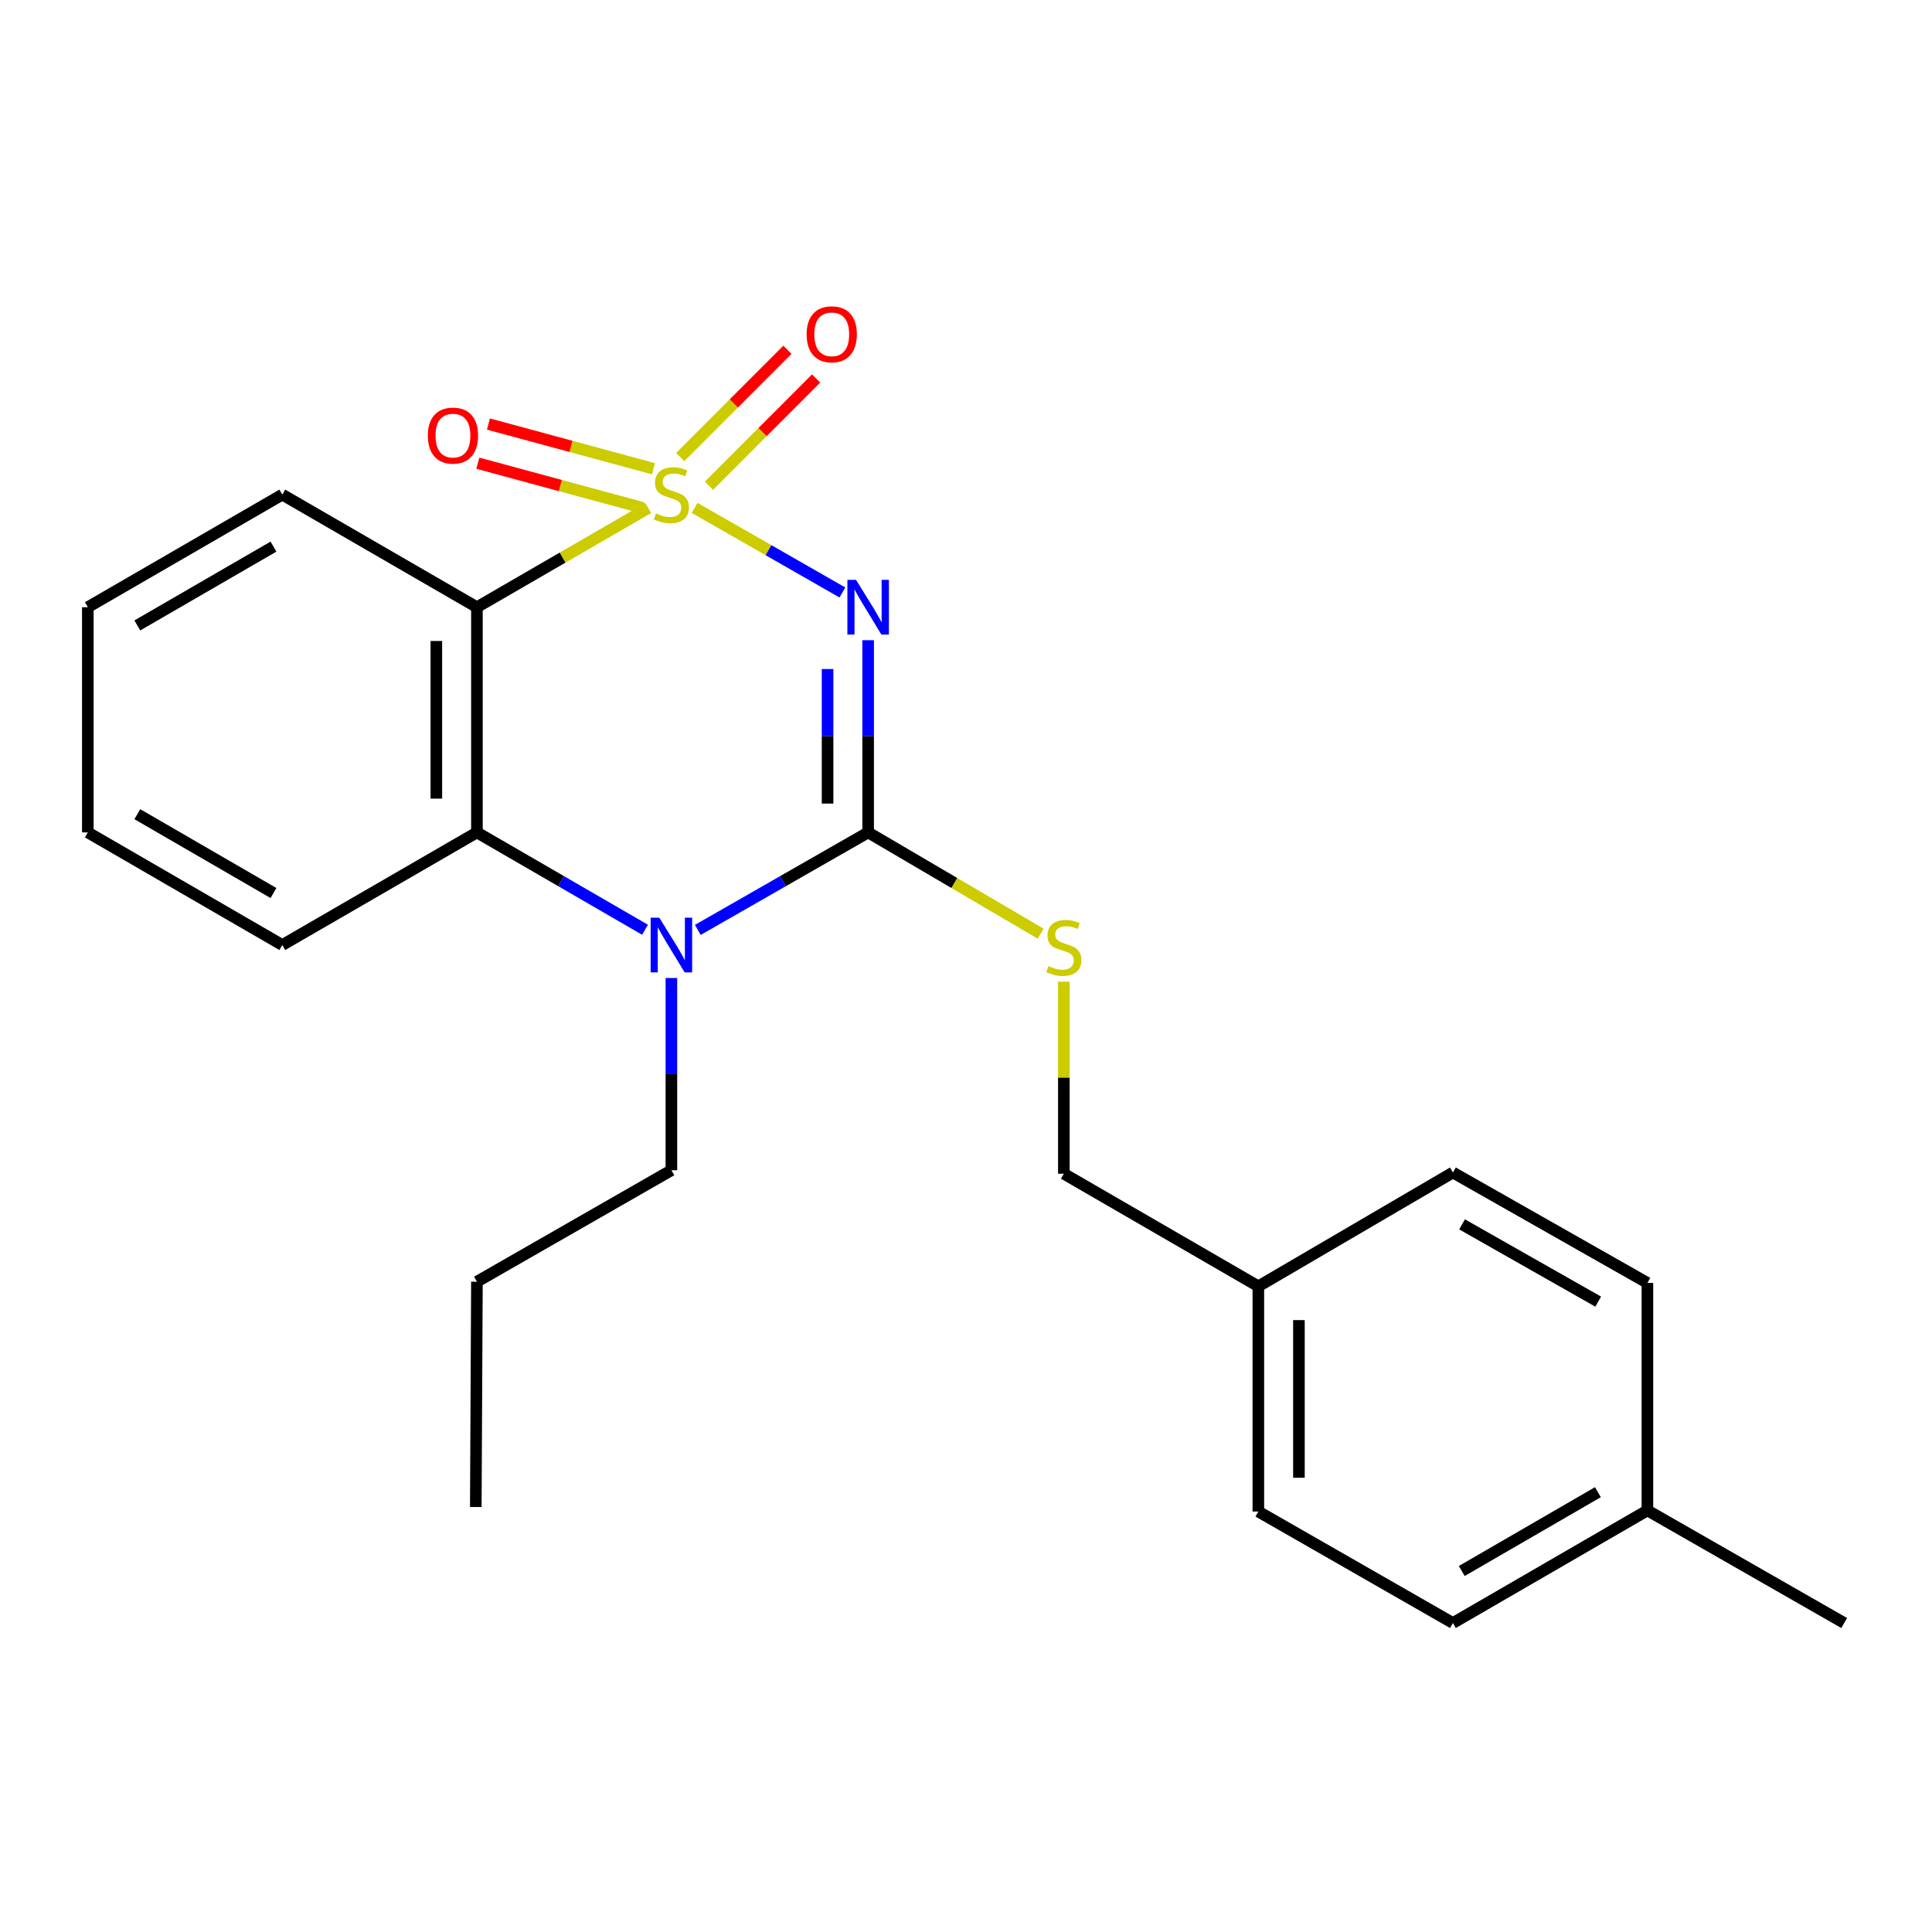 <?xml version='1.0' encoding='iso-8859-1'?>
<svg version='1.1' baseProfile='full'
              xmlns='http://www.w3.org/2000/svg'
                      xmlns:rdkit='http://www.rdkit.org/xml'
                      xmlns:xlink='http://www.w3.org/1999/xlink'
                  xml:space='preserve'
width='1000px' height='1000px' viewBox='0 0 1000 1000'>
<!-- END OF HEADER -->
<rect style='opacity:1.0;fill:#FFFFFF;stroke:none' width='1000' height='1000' x='0' y='0'> </rect>
<path class='bond-0' d='M 359.526,262.887 L 397.774,284.776' style='fill:none;fill-rule:evenodd;stroke:#CCCC00;stroke-width:6px;stroke-linecap:butt;stroke-linejoin:miter;stroke-opacity:1' />
<path class='bond-0' d='M 397.774,284.776 L 436.022,306.665' style='fill:none;fill-rule:evenodd;stroke:#0000FF;stroke-width:6px;stroke-linecap:butt;stroke-linejoin:miter;stroke-opacity:1' />
<path class='bond-2' d='M 335.525,262.952 L 291.189,288.622' style='fill:none;fill-rule:evenodd;stroke:#CCCC00;stroke-width:6px;stroke-linecap:butt;stroke-linejoin:miter;stroke-opacity:1' />
<path class='bond-2' d='M 291.189,288.622 L 246.854,314.292' style='fill:none;fill-rule:evenodd;stroke:#000000;stroke-width:6px;stroke-linecap:butt;stroke-linejoin:miter;stroke-opacity:1' />
<path class='bond-5' d='M 366.957,251.408 L 394.69,223.651' style='fill:none;fill-rule:evenodd;stroke:#CCCC00;stroke-width:6px;stroke-linecap:butt;stroke-linejoin:miter;stroke-opacity:1' />
<path class='bond-5' d='M 394.69,223.651 L 422.424,195.894' style='fill:none;fill-rule:evenodd;stroke:#FF0000;stroke-width:6px;stroke-linecap:butt;stroke-linejoin:miter;stroke-opacity:1' />
<path class='bond-5' d='M 352.1,236.564 L 379.833,208.806' style='fill:none;fill-rule:evenodd;stroke:#CCCC00;stroke-width:6px;stroke-linecap:butt;stroke-linejoin:miter;stroke-opacity:1' />
<path class='bond-5' d='M 379.833,208.806 L 407.567,181.049' style='fill:none;fill-rule:evenodd;stroke:#FF0000;stroke-width:6px;stroke-linecap:butt;stroke-linejoin:miter;stroke-opacity:1' />
<path class='bond-6' d='M 338.25,242.623 L 295.532,231.05' style='fill:none;fill-rule:evenodd;stroke:#CCCC00;stroke-width:6px;stroke-linecap:butt;stroke-linejoin:miter;stroke-opacity:1' />
<path class='bond-6' d='M 295.532,231.05 L 252.814,219.478' style='fill:none;fill-rule:evenodd;stroke:#FF0000;stroke-width:6px;stroke-linecap:butt;stroke-linejoin:miter;stroke-opacity:1' />
<path class='bond-6' d='M 332.758,262.894 L 290.04,251.322' style='fill:none;fill-rule:evenodd;stroke:#CCCC00;stroke-width:6px;stroke-linecap:butt;stroke-linejoin:miter;stroke-opacity:1' />
<path class='bond-6' d='M 290.04,251.322 L 247.322,239.75' style='fill:none;fill-rule:evenodd;stroke:#FF0000;stroke-width:6px;stroke-linecap:butt;stroke-linejoin:miter;stroke-opacity:1' />
<path class='bond-1' d='M 449.35,331.367 L 449.35,381.111' style='fill:none;fill-rule:evenodd;stroke:#0000FF;stroke-width:6px;stroke-linecap:butt;stroke-linejoin:miter;stroke-opacity:1' />
<path class='bond-1' d='M 449.35,381.111 L 449.35,430.855' style='fill:none;fill-rule:evenodd;stroke:#000000;stroke-width:6px;stroke-linecap:butt;stroke-linejoin:miter;stroke-opacity:1' />
<path class='bond-1' d='M 428.348,346.29 L 428.348,381.111' style='fill:none;fill-rule:evenodd;stroke:#0000FF;stroke-width:6px;stroke-linecap:butt;stroke-linejoin:miter;stroke-opacity:1' />
<path class='bond-1' d='M 428.348,381.111 L 428.348,415.931' style='fill:none;fill-rule:evenodd;stroke:#000000;stroke-width:6px;stroke-linecap:butt;stroke-linejoin:miter;stroke-opacity:1' />
<path class='bond-7' d='M 449.35,430.855 L 493.992,457.058' style='fill:none;fill-rule:evenodd;stroke:#000000;stroke-width:6px;stroke-linecap:butt;stroke-linejoin:miter;stroke-opacity:1' />
<path class='bond-7' d='M 493.992,457.058 L 538.634,483.261' style='fill:none;fill-rule:evenodd;stroke:#CCCC00;stroke-width:6px;stroke-linecap:butt;stroke-linejoin:miter;stroke-opacity:1' />
<path class='bond-23' d='M 449.35,430.855 L 405.268,456.088' style='fill:none;fill-rule:evenodd;stroke:#000000;stroke-width:6px;stroke-linecap:butt;stroke-linejoin:miter;stroke-opacity:1' />
<path class='bond-23' d='M 405.268,456.088 L 361.186,481.32' style='fill:none;fill-rule:evenodd;stroke:#0000FF;stroke-width:6px;stroke-linecap:butt;stroke-linejoin:miter;stroke-opacity:1' />
<path class='bond-4' d='M 246.854,314.292 L 246.854,430.855' style='fill:none;fill-rule:evenodd;stroke:#000000;stroke-width:6px;stroke-linecap:butt;stroke-linejoin:miter;stroke-opacity:1' />
<path class='bond-4' d='M 225.852,331.777 L 225.852,413.37' style='fill:none;fill-rule:evenodd;stroke:#000000;stroke-width:6px;stroke-linecap:butt;stroke-linejoin:miter;stroke-opacity:1' />
<path class='bond-10' d='M 246.854,314.292 L 146.125,256.011' style='fill:none;fill-rule:evenodd;stroke:#000000;stroke-width:6px;stroke-linecap:butt;stroke-linejoin:miter;stroke-opacity:1' />
<path class='bond-3' d='M 333.865,481.244 L 290.359,456.049' style='fill:none;fill-rule:evenodd;stroke:#0000FF;stroke-width:6px;stroke-linecap:butt;stroke-linejoin:miter;stroke-opacity:1' />
<path class='bond-3' d='M 290.359,456.049 L 246.854,430.855' style='fill:none;fill-rule:evenodd;stroke:#000000;stroke-width:6px;stroke-linecap:butt;stroke-linejoin:miter;stroke-opacity:1' />
<path class='bond-9' d='M 347.513,506.221 L 347.513,555.965' style='fill:none;fill-rule:evenodd;stroke:#0000FF;stroke-width:6px;stroke-linecap:butt;stroke-linejoin:miter;stroke-opacity:1' />
<path class='bond-9' d='M 347.513,555.965 L 347.513,605.709' style='fill:none;fill-rule:evenodd;stroke:#000000;stroke-width:6px;stroke-linecap:butt;stroke-linejoin:miter;stroke-opacity:1' />
<path class='bond-13' d='M 246.854,430.855 L 146.125,489.147' style='fill:none;fill-rule:evenodd;stroke:#000000;stroke-width:6px;stroke-linecap:butt;stroke-linejoin:miter;stroke-opacity:1' />
<path class='bond-8' d='M 550.65,508.124 L 550.65,557.821' style='fill:none;fill-rule:evenodd;stroke:#CCCC00;stroke-width:6px;stroke-linecap:butt;stroke-linejoin:miter;stroke-opacity:1' />
<path class='bond-8' d='M 550.65,557.821 L 550.65,607.518' style='fill:none;fill-rule:evenodd;stroke:#000000;stroke-width:6px;stroke-linecap:butt;stroke-linejoin:miter;stroke-opacity:1' />
<path class='bond-11' d='M 550.65,607.518 L 651.321,665.799' style='fill:none;fill-rule:evenodd;stroke:#000000;stroke-width:6px;stroke-linecap:butt;stroke-linejoin:miter;stroke-opacity:1' />
<path class='bond-19' d='M 347.513,605.709 L 246.854,663.407' style='fill:none;fill-rule:evenodd;stroke:#000000;stroke-width:6px;stroke-linecap:butt;stroke-linejoin:miter;stroke-opacity:1' />
<path class='bond-20' d='M 146.125,256.011 L 45.455,314.292' style='fill:none;fill-rule:evenodd;stroke:#000000;stroke-width:6px;stroke-linecap:butt;stroke-linejoin:miter;stroke-opacity:1' />
<path class='bond-20' d='M 141.547,282.93 L 71.078,323.726' style='fill:none;fill-rule:evenodd;stroke:#000000;stroke-width:6px;stroke-linecap:butt;stroke-linejoin:miter;stroke-opacity:1' />
<path class='bond-14' d='M 651.321,665.799 L 752.026,606.888' style='fill:none;fill-rule:evenodd;stroke:#000000;stroke-width:6px;stroke-linecap:butt;stroke-linejoin:miter;stroke-opacity:1' />
<path class='bond-15' d='M 651.321,665.799 L 651.321,782.373' style='fill:none;fill-rule:evenodd;stroke:#000000;stroke-width:6px;stroke-linecap:butt;stroke-linejoin:miter;stroke-opacity:1' />
<path class='bond-15' d='M 672.323,683.285 L 672.323,764.887' style='fill:none;fill-rule:evenodd;stroke:#000000;stroke-width:6px;stroke-linecap:butt;stroke-linejoin:miter;stroke-opacity:1' />
<path class='bond-12' d='M 852.697,781.778 L 752.026,840.07' style='fill:none;fill-rule:evenodd;stroke:#000000;stroke-width:6px;stroke-linecap:butt;stroke-linejoin:miter;stroke-opacity:1' />
<path class='bond-12' d='M 827.072,772.346 L 756.603,813.151' style='fill:none;fill-rule:evenodd;stroke:#000000;stroke-width:6px;stroke-linecap:butt;stroke-linejoin:miter;stroke-opacity:1' />
<path class='bond-18' d='M 852.697,781.778 L 954.545,840.07' style='fill:none;fill-rule:evenodd;stroke:#000000;stroke-width:6px;stroke-linecap:butt;stroke-linejoin:miter;stroke-opacity:1' />
<path class='bond-25' d='M 852.697,781.778 L 852.697,664.037' style='fill:none;fill-rule:evenodd;stroke:#000000;stroke-width:6px;stroke-linecap:butt;stroke-linejoin:miter;stroke-opacity:1' />
<path class='bond-24' d='M 146.125,489.147 L 45.455,430.855' style='fill:none;fill-rule:evenodd;stroke:#000000;stroke-width:6px;stroke-linecap:butt;stroke-linejoin:miter;stroke-opacity:1' />
<path class='bond-24' d='M 141.549,462.228 L 71.079,421.423' style='fill:none;fill-rule:evenodd;stroke:#000000;stroke-width:6px;stroke-linecap:butt;stroke-linejoin:miter;stroke-opacity:1' />
<path class='bond-17' d='M 752.026,606.888 L 852.697,664.037' style='fill:none;fill-rule:evenodd;stroke:#000000;stroke-width:6px;stroke-linecap:butt;stroke-linejoin:miter;stroke-opacity:1' />
<path class='bond-17' d='M 756.758,633.725 L 827.228,673.729' style='fill:none;fill-rule:evenodd;stroke:#000000;stroke-width:6px;stroke-linecap:butt;stroke-linejoin:miter;stroke-opacity:1' />
<path class='bond-16' d='M 651.321,782.373 L 752.026,840.07' style='fill:none;fill-rule:evenodd;stroke:#000000;stroke-width:6px;stroke-linecap:butt;stroke-linejoin:miter;stroke-opacity:1' />
<path class='bond-22' d='M 246.854,663.407 L 246.27,780.027' style='fill:none;fill-rule:evenodd;stroke:#000000;stroke-width:6px;stroke-linecap:butt;stroke-linejoin:miter;stroke-opacity:1' />
<path class='bond-21' d='M 45.455,314.292 L 45.455,430.855' style='fill:none;fill-rule:evenodd;stroke:#000000;stroke-width:6px;stroke-linecap:butt;stroke-linejoin:miter;stroke-opacity:1' />
<path  class='atom-0' d='M 339.513 265.731
Q 339.833 265.851, 341.153 266.411
Q 342.473 266.971, 343.913 267.331
Q 345.393 267.651, 346.833 267.651
Q 349.513 267.651, 351.073 266.371
Q 352.633 265.051, 352.633 262.771
Q 352.633 261.211, 351.833 260.251
Q 351.073 259.291, 349.873 258.771
Q 348.673 258.251, 346.673 257.651
Q 344.153 256.891, 342.633 256.171
Q 341.153 255.451, 340.073 253.931
Q 339.033 252.411, 339.033 249.851
Q 339.033 246.291, 341.433 244.091
Q 343.873 241.891, 348.673 241.891
Q 351.953 241.891, 355.673 243.451
L 354.753 246.531
Q 351.353 245.131, 348.793 245.131
Q 346.033 245.131, 344.513 246.291
Q 342.993 247.411, 343.033 249.371
Q 343.033 250.891, 343.793 251.811
Q 344.593 252.731, 345.713 253.251
Q 346.873 253.771, 348.793 254.371
Q 351.353 255.171, 352.873 255.971
Q 354.393 256.771, 355.473 258.411
Q 356.593 260.011, 356.593 262.771
Q 356.593 266.691, 353.953 268.811
Q 351.353 270.891, 346.993 270.891
Q 344.473 270.891, 342.553 270.331
Q 340.673 269.811, 338.433 268.891
L 339.513 265.731
' fill='#CCCC00'/>
<path  class='atom-1' d='M 443.09 300.132
L 452.37 315.132
Q 453.29 316.612, 454.77 319.292
Q 456.25 321.972, 456.33 322.132
L 456.33 300.132
L 460.09 300.132
L 460.09 328.452
L 456.21 328.452
L 446.25 312.052
Q 445.09 310.132, 443.85 307.932
Q 442.65 305.732, 442.29 305.052
L 442.29 328.452
L 438.61 328.452
L 438.61 300.132
L 443.09 300.132
' fill='#0000FF'/>
<path  class='atom-4' d='M 341.253 474.987
L 350.533 489.987
Q 351.453 491.467, 352.933 494.147
Q 354.413 496.827, 354.493 496.987
L 354.493 474.987
L 358.253 474.987
L 358.253 503.307
L 354.373 503.307
L 344.413 486.907
Q 343.253 484.987, 342.013 482.787
Q 340.813 480.587, 340.453 479.907
L 340.453 503.307
L 336.773 503.307
L 336.773 474.987
L 341.253 474.987
' fill='#0000FF'/>
<path  class='atom-6' d='M 417.506 173.028
Q 417.506 166.228, 420.866 162.428
Q 424.226 158.628, 430.506 158.628
Q 436.786 158.628, 440.146 162.428
Q 443.506 166.228, 443.506 173.028
Q 443.506 179.908, 440.106 183.828
Q 436.706 187.708, 430.506 187.708
Q 424.266 187.708, 420.866 183.828
Q 417.506 179.948, 417.506 173.028
M 430.506 184.508
Q 434.826 184.508, 437.146 181.628
Q 439.506 178.708, 439.506 173.028
Q 439.506 167.468, 437.146 164.668
Q 434.826 161.828, 430.506 161.828
Q 426.186 161.828, 423.826 164.628
Q 421.506 167.428, 421.506 173.028
Q 421.506 178.748, 423.826 181.628
Q 426.186 184.508, 430.506 184.508
' fill='#FF0000'/>
<path  class='atom-7' d='M 221.451 225.463
Q 221.451 218.663, 224.811 214.863
Q 228.171 211.063, 234.451 211.063
Q 240.731 211.063, 244.091 214.863
Q 247.451 218.663, 247.451 225.463
Q 247.451 232.343, 244.051 236.263
Q 240.651 240.143, 234.451 240.143
Q 228.211 240.143, 224.811 236.263
Q 221.451 232.383, 221.451 225.463
M 234.451 236.943
Q 238.771 236.943, 241.091 234.063
Q 243.451 231.143, 243.451 225.463
Q 243.451 219.903, 241.091 217.103
Q 238.771 214.263, 234.451 214.263
Q 230.131 214.263, 227.771 217.063
Q 225.451 219.863, 225.451 225.463
Q 225.451 231.183, 227.771 234.063
Q 230.131 236.943, 234.451 236.943
' fill='#FF0000'/>
<path  class='atom-8' d='M 542.65 500.034
Q 542.97 500.154, 544.29 500.714
Q 545.61 501.274, 547.05 501.634
Q 548.53 501.954, 549.97 501.954
Q 552.65 501.954, 554.21 500.674
Q 555.77 499.354, 555.77 497.074
Q 555.77 495.514, 554.97 494.554
Q 554.21 493.594, 553.01 493.074
Q 551.81 492.554, 549.81 491.954
Q 547.29 491.194, 545.77 490.474
Q 544.29 489.754, 543.21 488.234
Q 542.17 486.714, 542.17 484.154
Q 542.17 480.594, 544.57 478.394
Q 547.01 476.194, 551.81 476.194
Q 555.09 476.194, 558.81 477.754
L 557.89 480.834
Q 554.49 479.434, 551.93 479.434
Q 549.17 479.434, 547.65 480.594
Q 546.13 481.714, 546.17 483.674
Q 546.17 485.194, 546.93 486.114
Q 547.73 487.034, 548.85 487.554
Q 550.01 488.074, 551.93 488.674
Q 554.49 489.474, 556.01 490.274
Q 557.53 491.074, 558.61 492.714
Q 559.73 494.314, 559.73 497.074
Q 559.73 500.994, 557.09 503.114
Q 554.49 505.194, 550.13 505.194
Q 547.61 505.194, 545.69 504.634
Q 543.81 504.114, 541.57 503.194
L 542.65 500.034
' fill='#CCCC00'/>
</svg>
